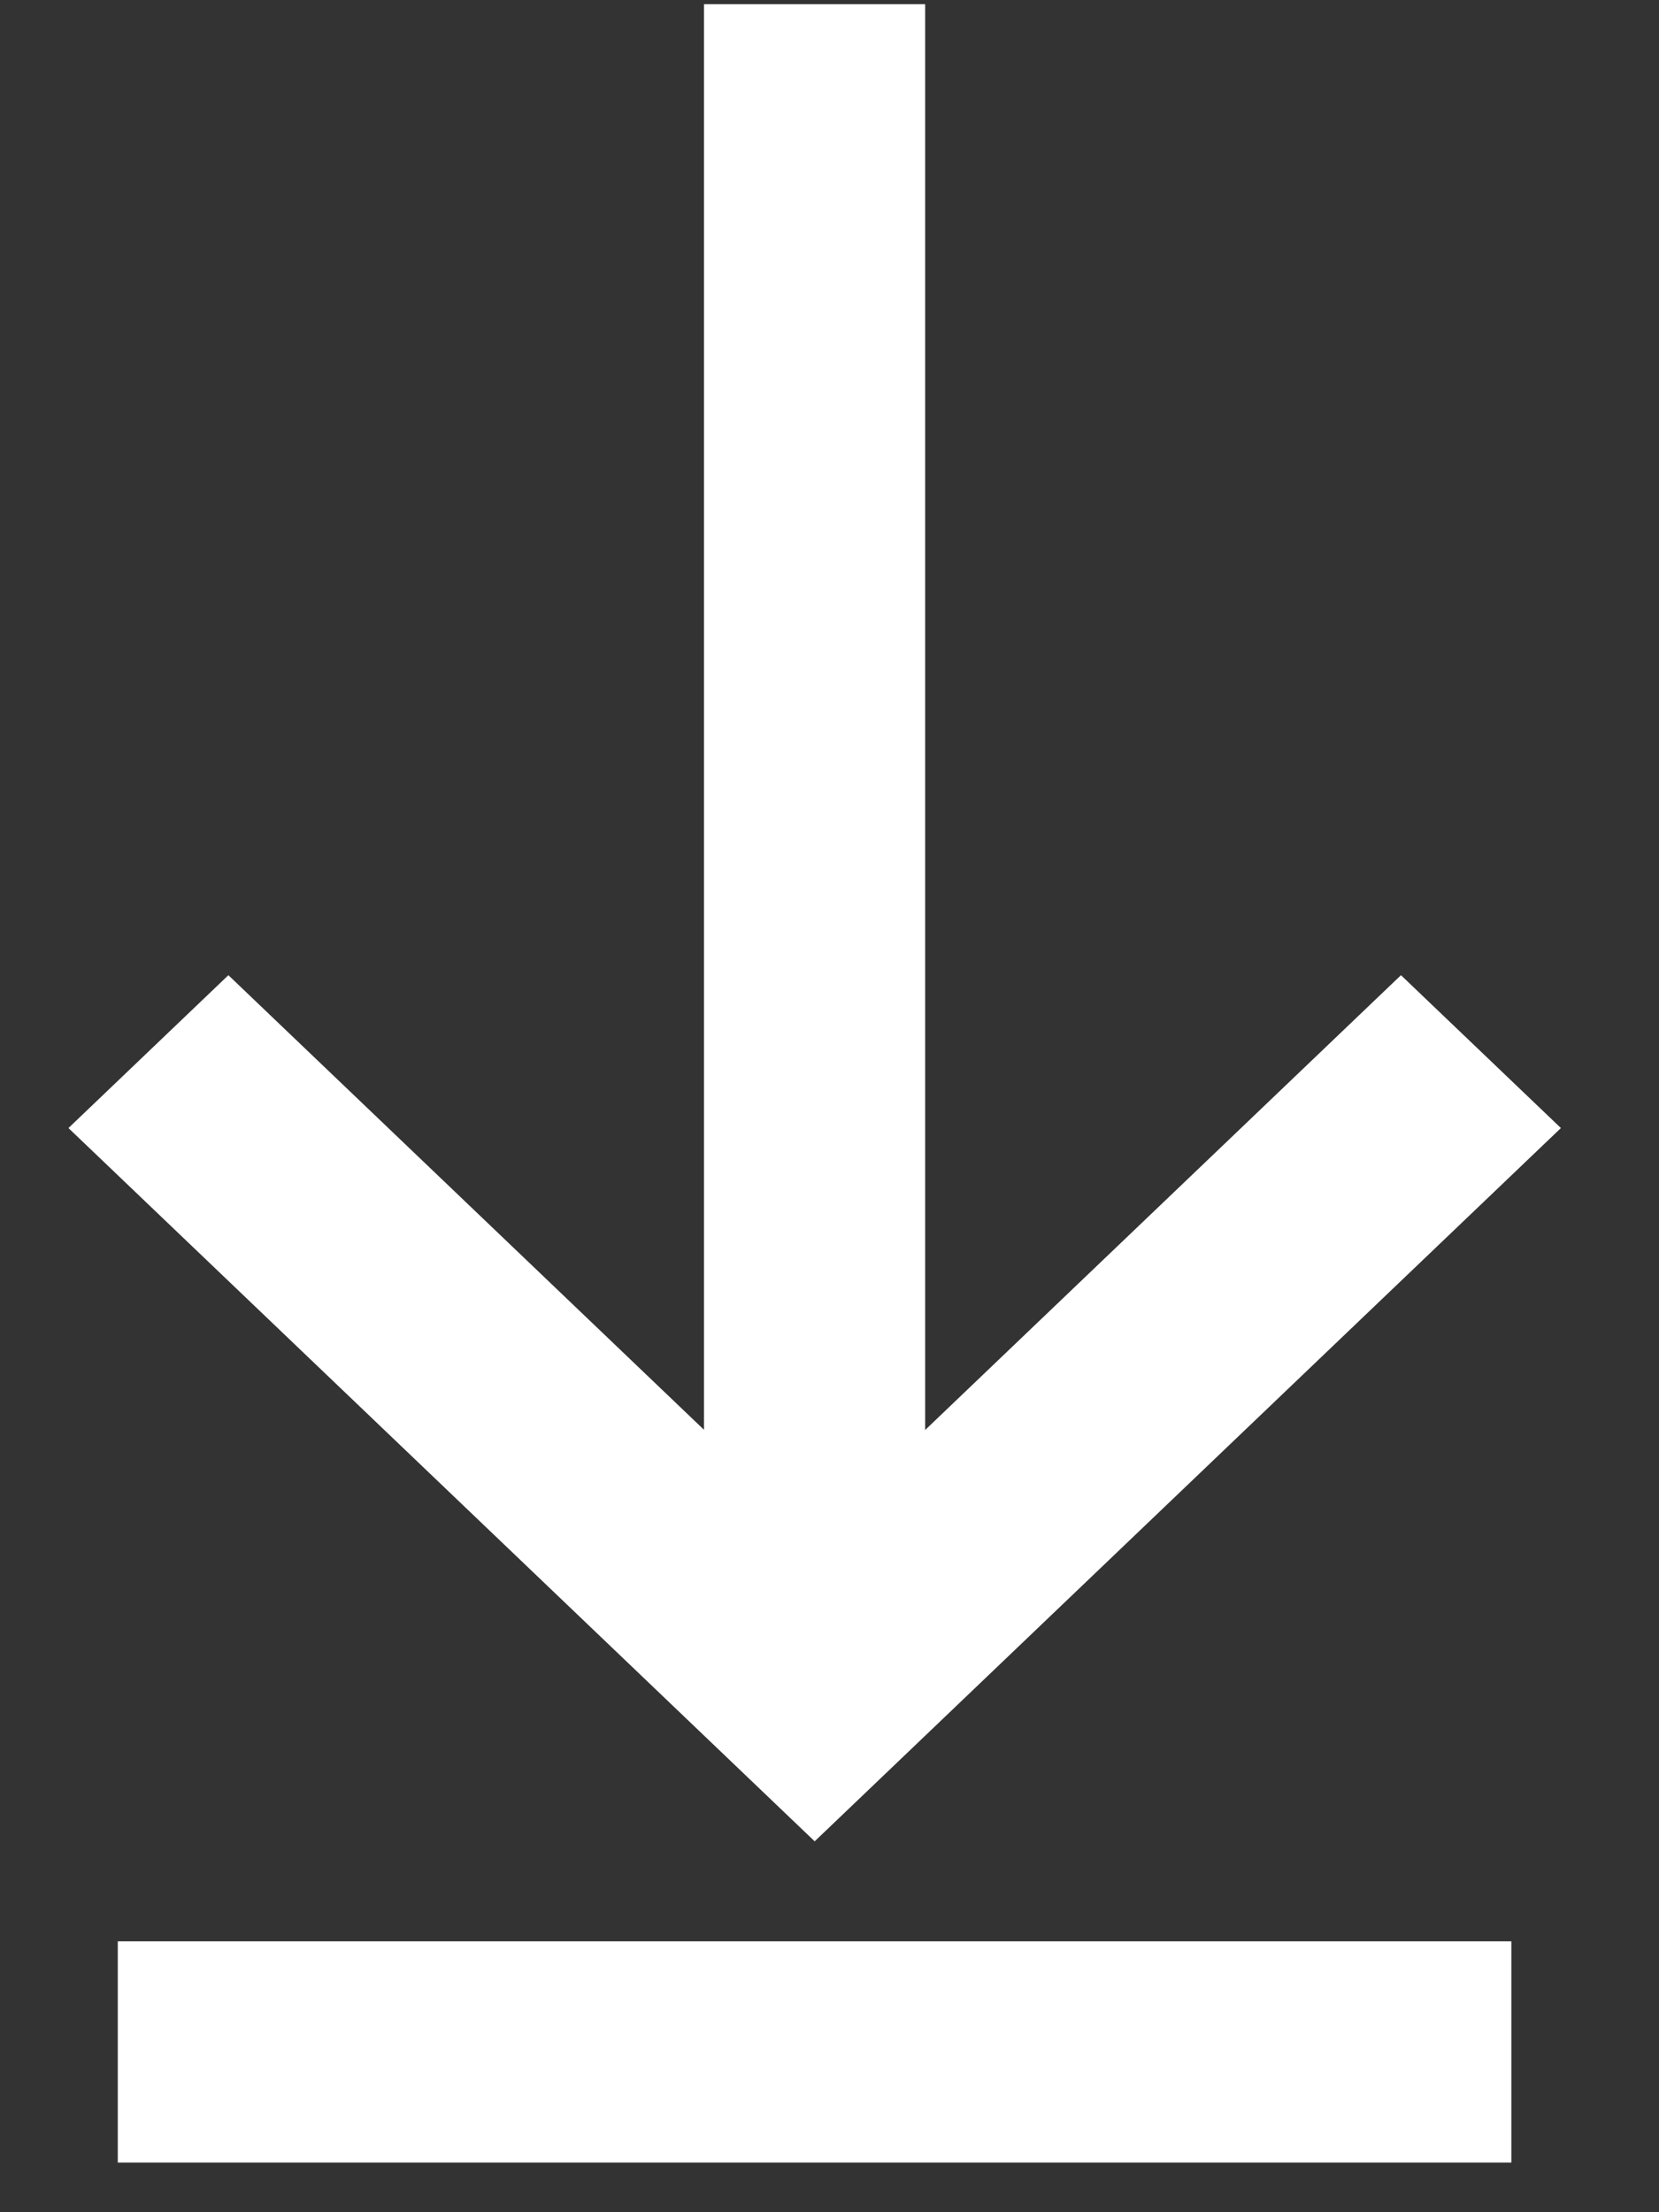 <svg width="15" height="20" fill="none" xmlns="http://www.w3.org/2000/svg"><rect width="100%" height="100%" fill="#333333" stroke="none"/><path d="M7.365 1.038v13.309m5.3 4.204h-10.6" stroke="#fff" stroke-width="2" stroke-linecap="square"/><path d="M7.332 0v7.332H0" transform="matrix(.723 .691 -.723 .691 7.366 5.132)" stroke="#fff" stroke-width="2" stroke-linecap="square"/></svg>